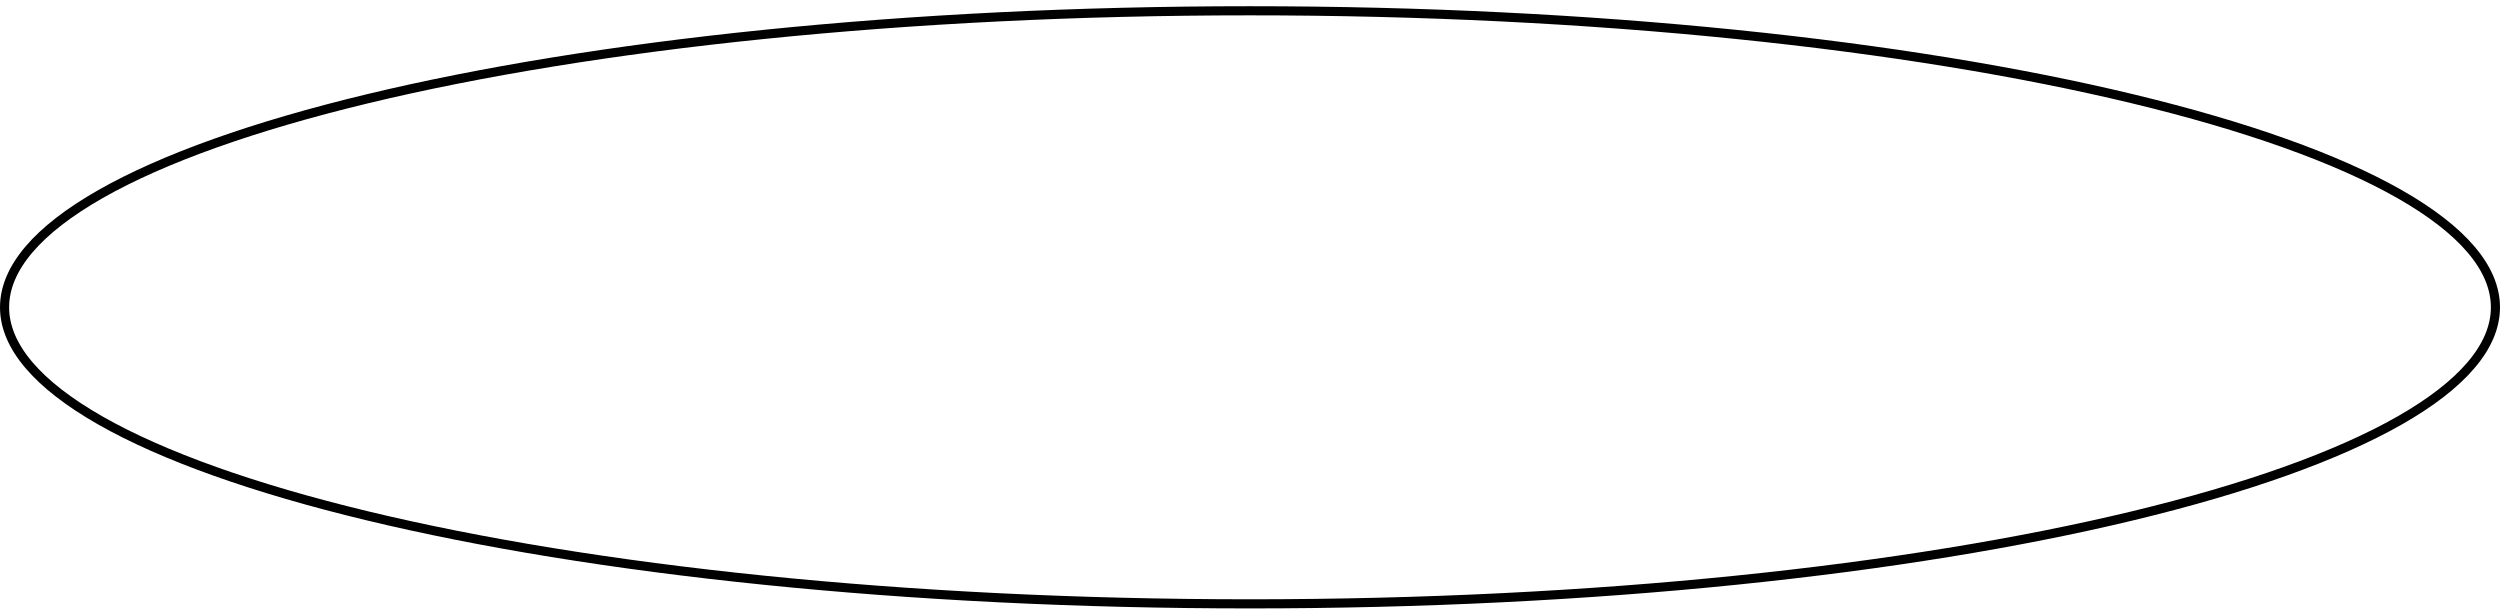 <?xml version="1.0" encoding="UTF-8"?> <svg xmlns="http://www.w3.org/2000/svg" width="274" height="67" viewBox="0 0 274 67" fill="none"> <path d="M273.5 33.682C273.5 37.943 269.899 42.155 262.986 46.092C256.112 50.007 246.132 53.549 233.757 56.53C209.013 62.49 174.804 66.182 137 66.182C99.196 66.182 64.987 62.49 40.243 56.53C27.868 53.549 17.888 50.007 11.014 46.092C4.101 42.155 0.5 37.943 0.5 33.682C0.5 29.42 4.101 25.208 11.014 21.271C17.888 17.356 27.868 13.814 40.243 10.833C64.987 4.873 99.196 1.182 137 1.182C174.804 1.182 209.013 4.873 233.757 10.833C246.132 13.814 256.112 17.356 262.986 21.271C269.899 25.208 273.5 29.42 273.5 33.682Z" stroke="black"></path> </svg> 
